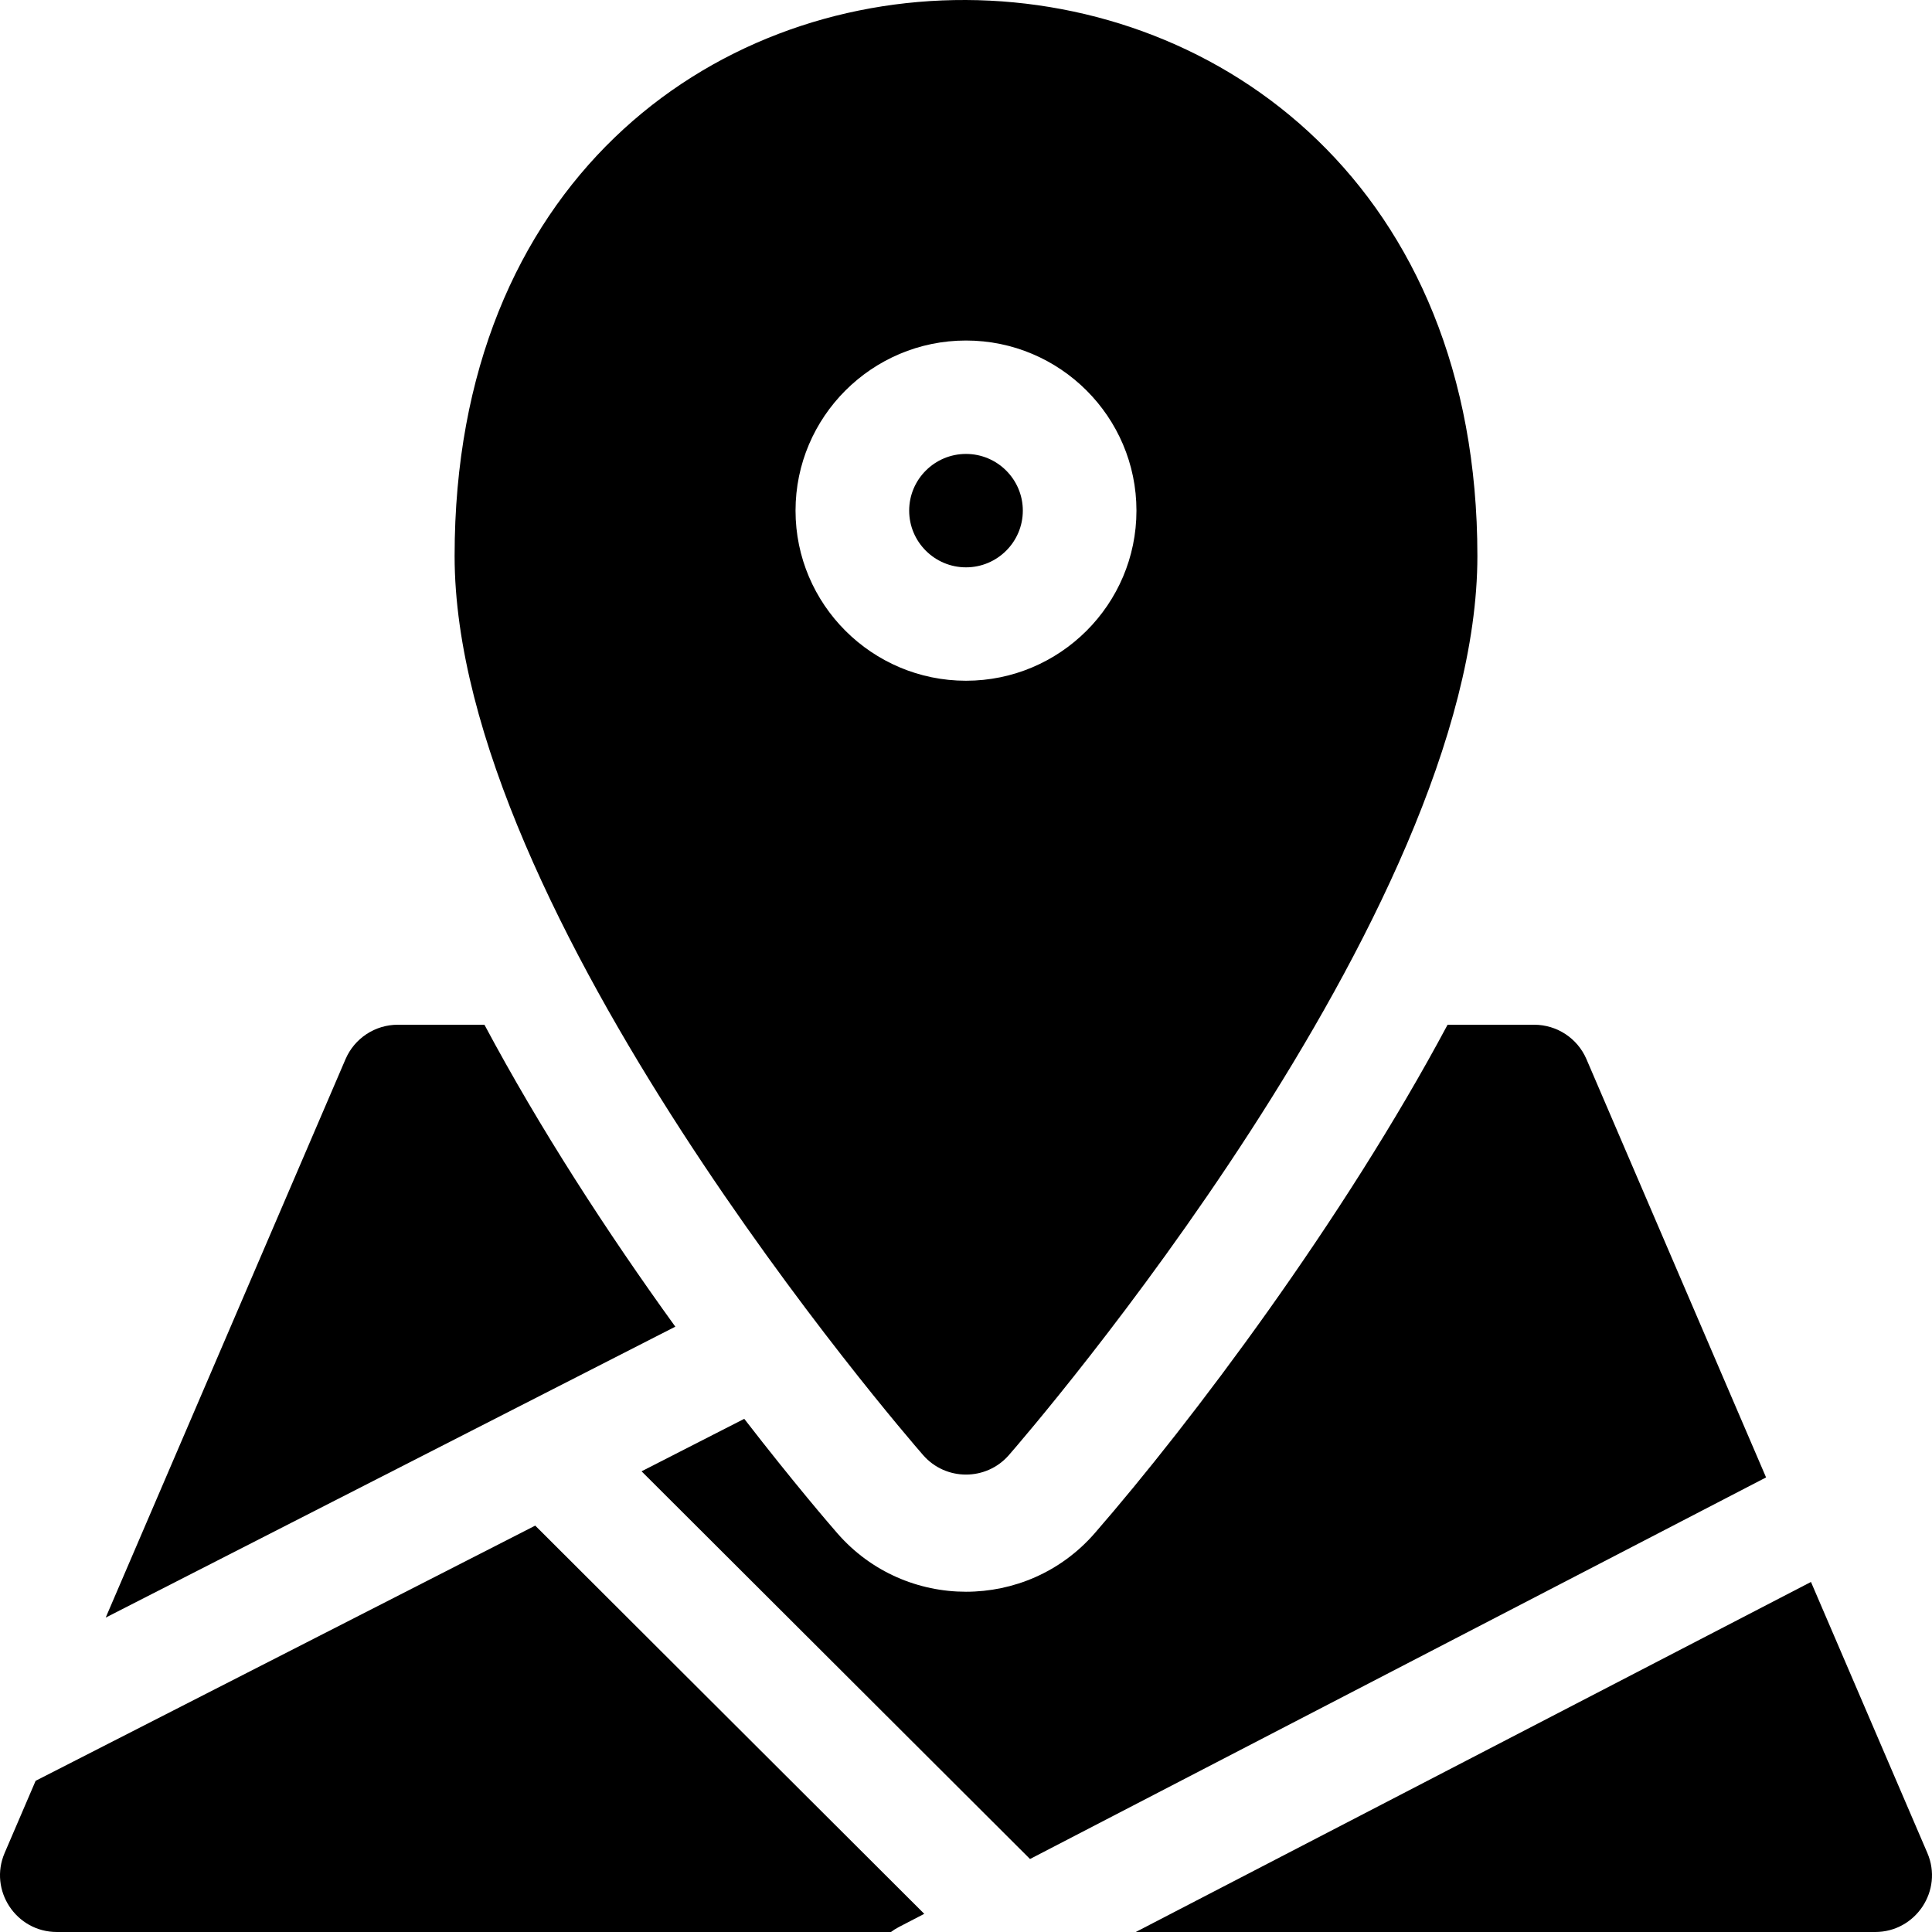 <svg height="511pt" viewBox="0 1 512 511" width="511pt" xmlns="http://www.w3.org/2000/svg"><path d="m128.379 272.066h-22.961c-6.023 0-11.461 3.586-13.844 9.109l-63.562 148.004 150.953-77.098c-18.07-25.004-35.949-52.582-50.586-80.016zm0 0"/><path d="m420.422 281.176c-2.379-5.523-7.82-9.109-13.84-9.109h-22.961c-27.641 51.797-67.91 105.324-93.527 134.773-18.016 20.664-50.195 20.641-68.184 0-1.84-2.113-11.445-13.234-24.676-30.336l-27.215 13.906 102.945 102.746 195.062-101.125zm0 0"/><path d="m9.441 472.434-8.211 19.121c-4.25 9.895 3.031 20.945 13.84 20.945h221.051c1.383-1.027 1.398-.965 8.82-4.812l-103.098-102.883zm0 0"/><path d="m510.77 491.555-30.844-71.82-178.938 92.766h195.941c10.785 0 18.098-11.031 13.84-20.945zm0 0"/><path d="m271.059 135.824c0-8.289-6.758-15.027-15.059-15.027-8.305 0-15.059 6.738-15.059 15.027 0 8.285 6.754 15.027 15.059 15.027 8.301 0 15.059-6.742 15.059-15.027zm0 0"/><path d="m267.363 386.117c5.07-5.82 124.16-143.578 124.16-238.273 0-195.266-271.047-197.648-271.047 0 0 94.695 119.09 232.453 124.16 238.273 6.004 6.887 16.734 6.879 22.727 0zm-56.539-250.293c0-24.859 20.266-45.082 45.176-45.082 24.906 0 45.172 20.223 45.172 45.082 0 24.855-20.266 45.078-45.172 45.078-24.91 0-45.176-20.223-45.176-45.078zm0 0"/></svg>